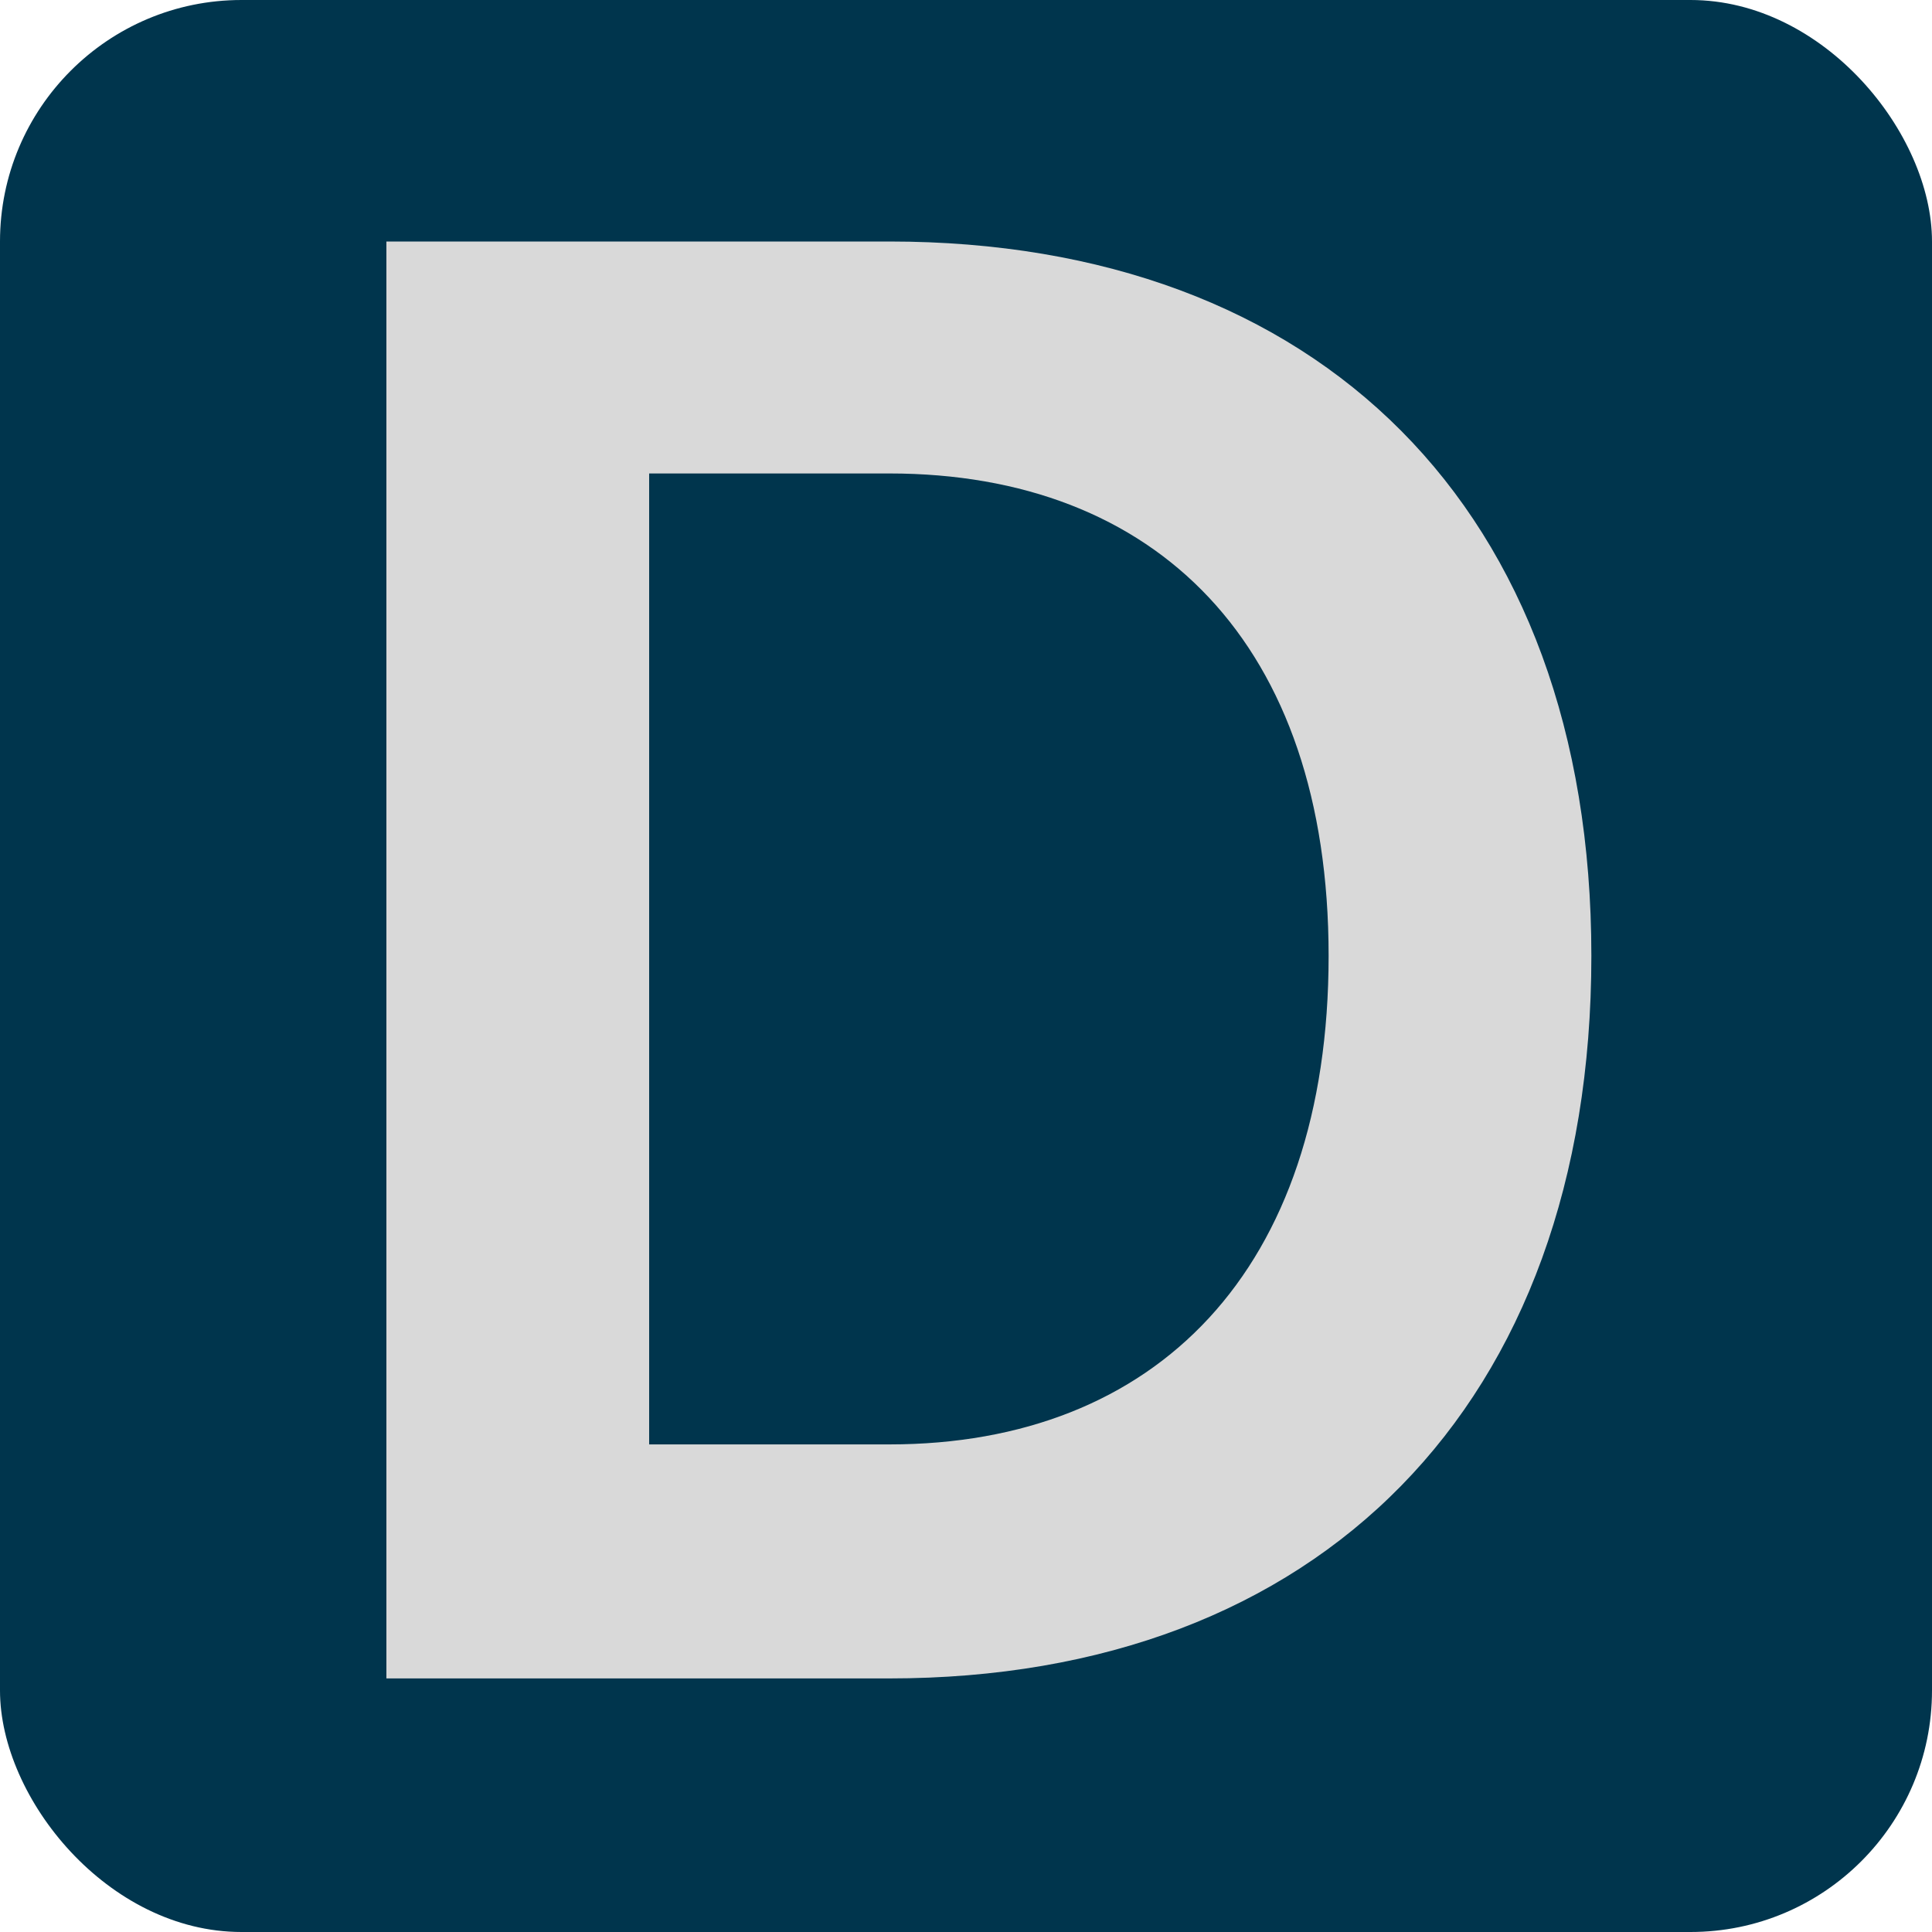<svg width="16" height="16" viewBox="0 0 16 16" fill="none" xmlns="http://www.w3.org/2000/svg">
<rect width="16" height="16" rx="2" fill="#00354D"/>
<path d="M3.2 2H7.365C10.918 2 13.179 4.21 13.179 7.916C13.179 11.639 10.918 13.9 7.365 13.9H3.2V2ZM5.376 11.962H7.365C9.575 11.962 11.003 10.517 11.003 7.916C11.003 5.332 9.575 3.921 7.365 3.921H5.376V11.962Z" fill="#D9D9D9"/>
</svg>
